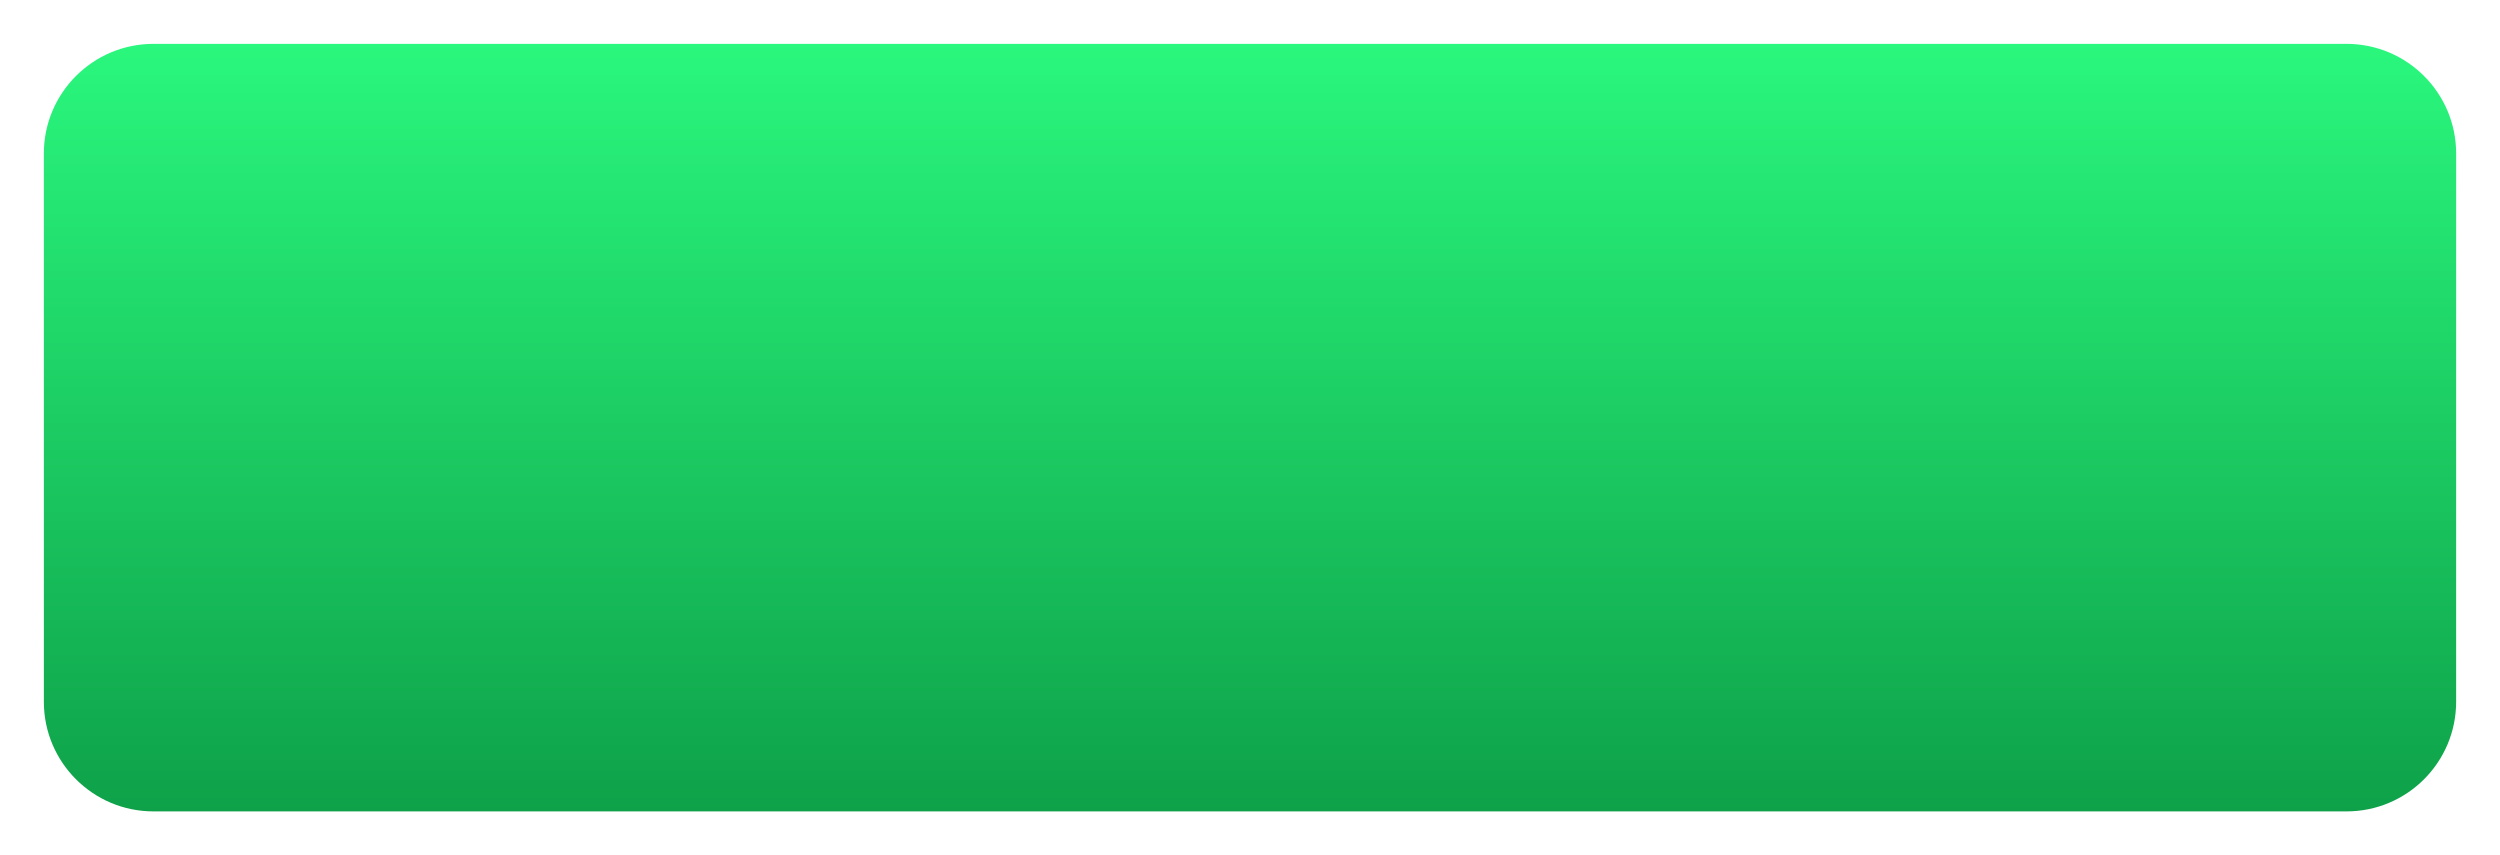 <?xml version="1.0" encoding="UTF-8"?> <svg xmlns="http://www.w3.org/2000/svg" width="114" height="39" viewBox="0 0 114 39" fill="none"> <g filter="url(#filter0_d)"> <path d="M107 0H7C4.239 0 2 2.239 2 5V30C2 32.761 4.239 35 7 35H107C109.761 35 112 32.761 112 30V5C112 2.239 109.761 0 107 0Z" fill="url(#paint0_linear)"></path> </g> <defs> <filter id="filter0_d" x="0" y="0" width="114" height="39" filterUnits="userSpaceOnUse" color-interpolation-filters="sRGB"> <feFlood flood-opacity="0" result="BackgroundImageFix"></feFlood> <feColorMatrix in="SourceAlpha" type="matrix" values="0 0 0 0 0 0 0 0 0 0 0 0 0 0 0 0 0 0 127 0"></feColorMatrix> <feOffset dy="2"></feOffset> <feGaussianBlur stdDeviation="1"></feGaussianBlur> <feColorMatrix type="matrix" values="0 0 0 0 0.188 0 0 0 0 0.096 0 0 0 0 0.03 0 0 0 0.25 0"></feColorMatrix> <feBlend mode="normal" in2="BackgroundImageFix" result="effect1_dropShadow"></feBlend> <feBlend mode="normal" in="SourceGraphic" in2="effect1_dropShadow" result="shape"></feBlend> </filter> <linearGradient id="paint0_linear" x1="57" y1="0" x2="57" y2="35" gradientUnits="userSpaceOnUse"> <stop stop-color="#2AF77D"></stop> <stop offset="1" stop-color="#0EA149"></stop> </linearGradient> </defs> </svg> 